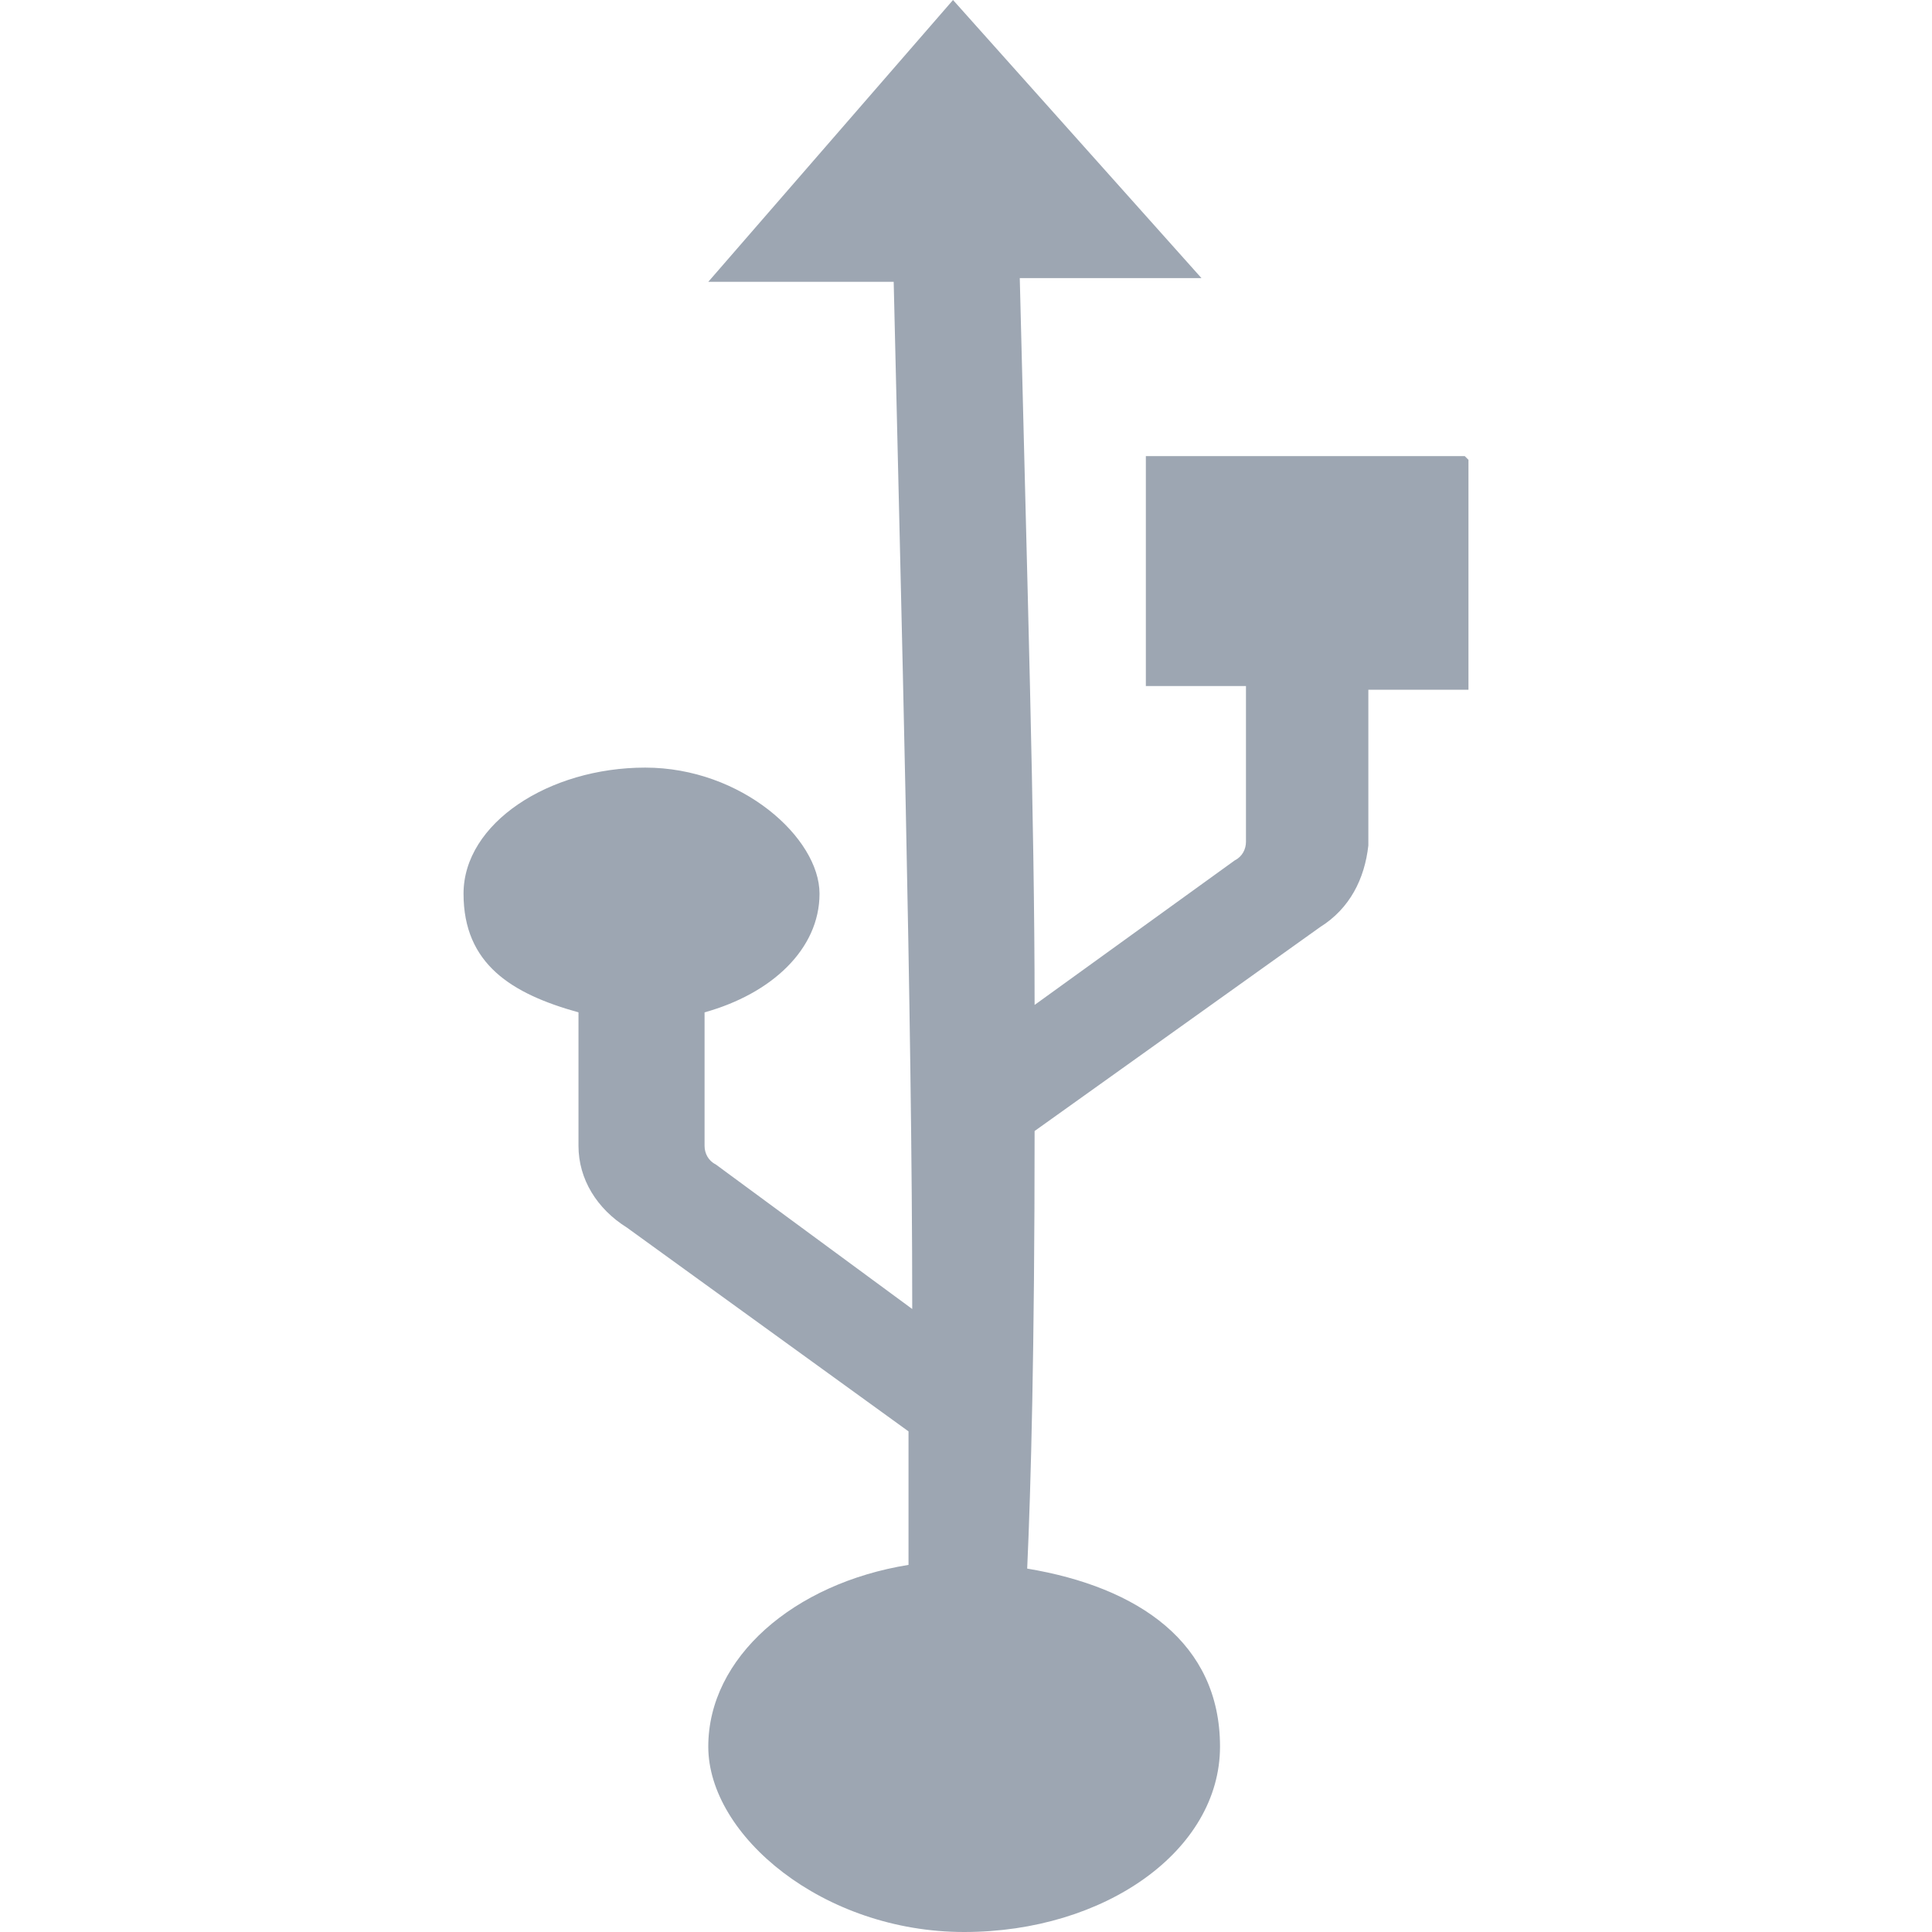 <svg xmlns="http://www.w3.org/2000/svg" id="Layer_1" viewBox="0 0 52.1 52.1"><defs><style>      .st0 {        fill: #9da6b2;      }    </style></defs><path id="Path_2200" class="st0" d="M39.5,12.3h-8.6v6.2h2.7v4.2c0,.2-.1.4-.3.5l-5.4,3.9c0-5-.2-11.4-.4-19.6h4.9L25.7,0l-6.6,7.6h5c.2,8.7.5,19.8.5,27.7l-5.3-3.9c-.2-.1-.3-.3-.3-.5v-3.6c1.8-.5,3.1-1.7,3.1-3.2s-2.1-3.4-4.7-3.4-4.9,1.5-4.9,3.4,1.3,2.7,3.1,3.2v3.6c0,.9.5,1.7,1.3,2.2l7.6,5.5v3.6c-3.1.5-5.4,2.5-5.4,4.9s3.1,5,6.9,5,6.9-2.2,6.9-5-2.2-4.3-5.2-4.8c.1-2.2.2-5.9.2-11.8l7.7-5.5c.8-.5,1.2-1.3,1.3-2.2v-4.2h2.7v-6.2h0Z"></path></svg>